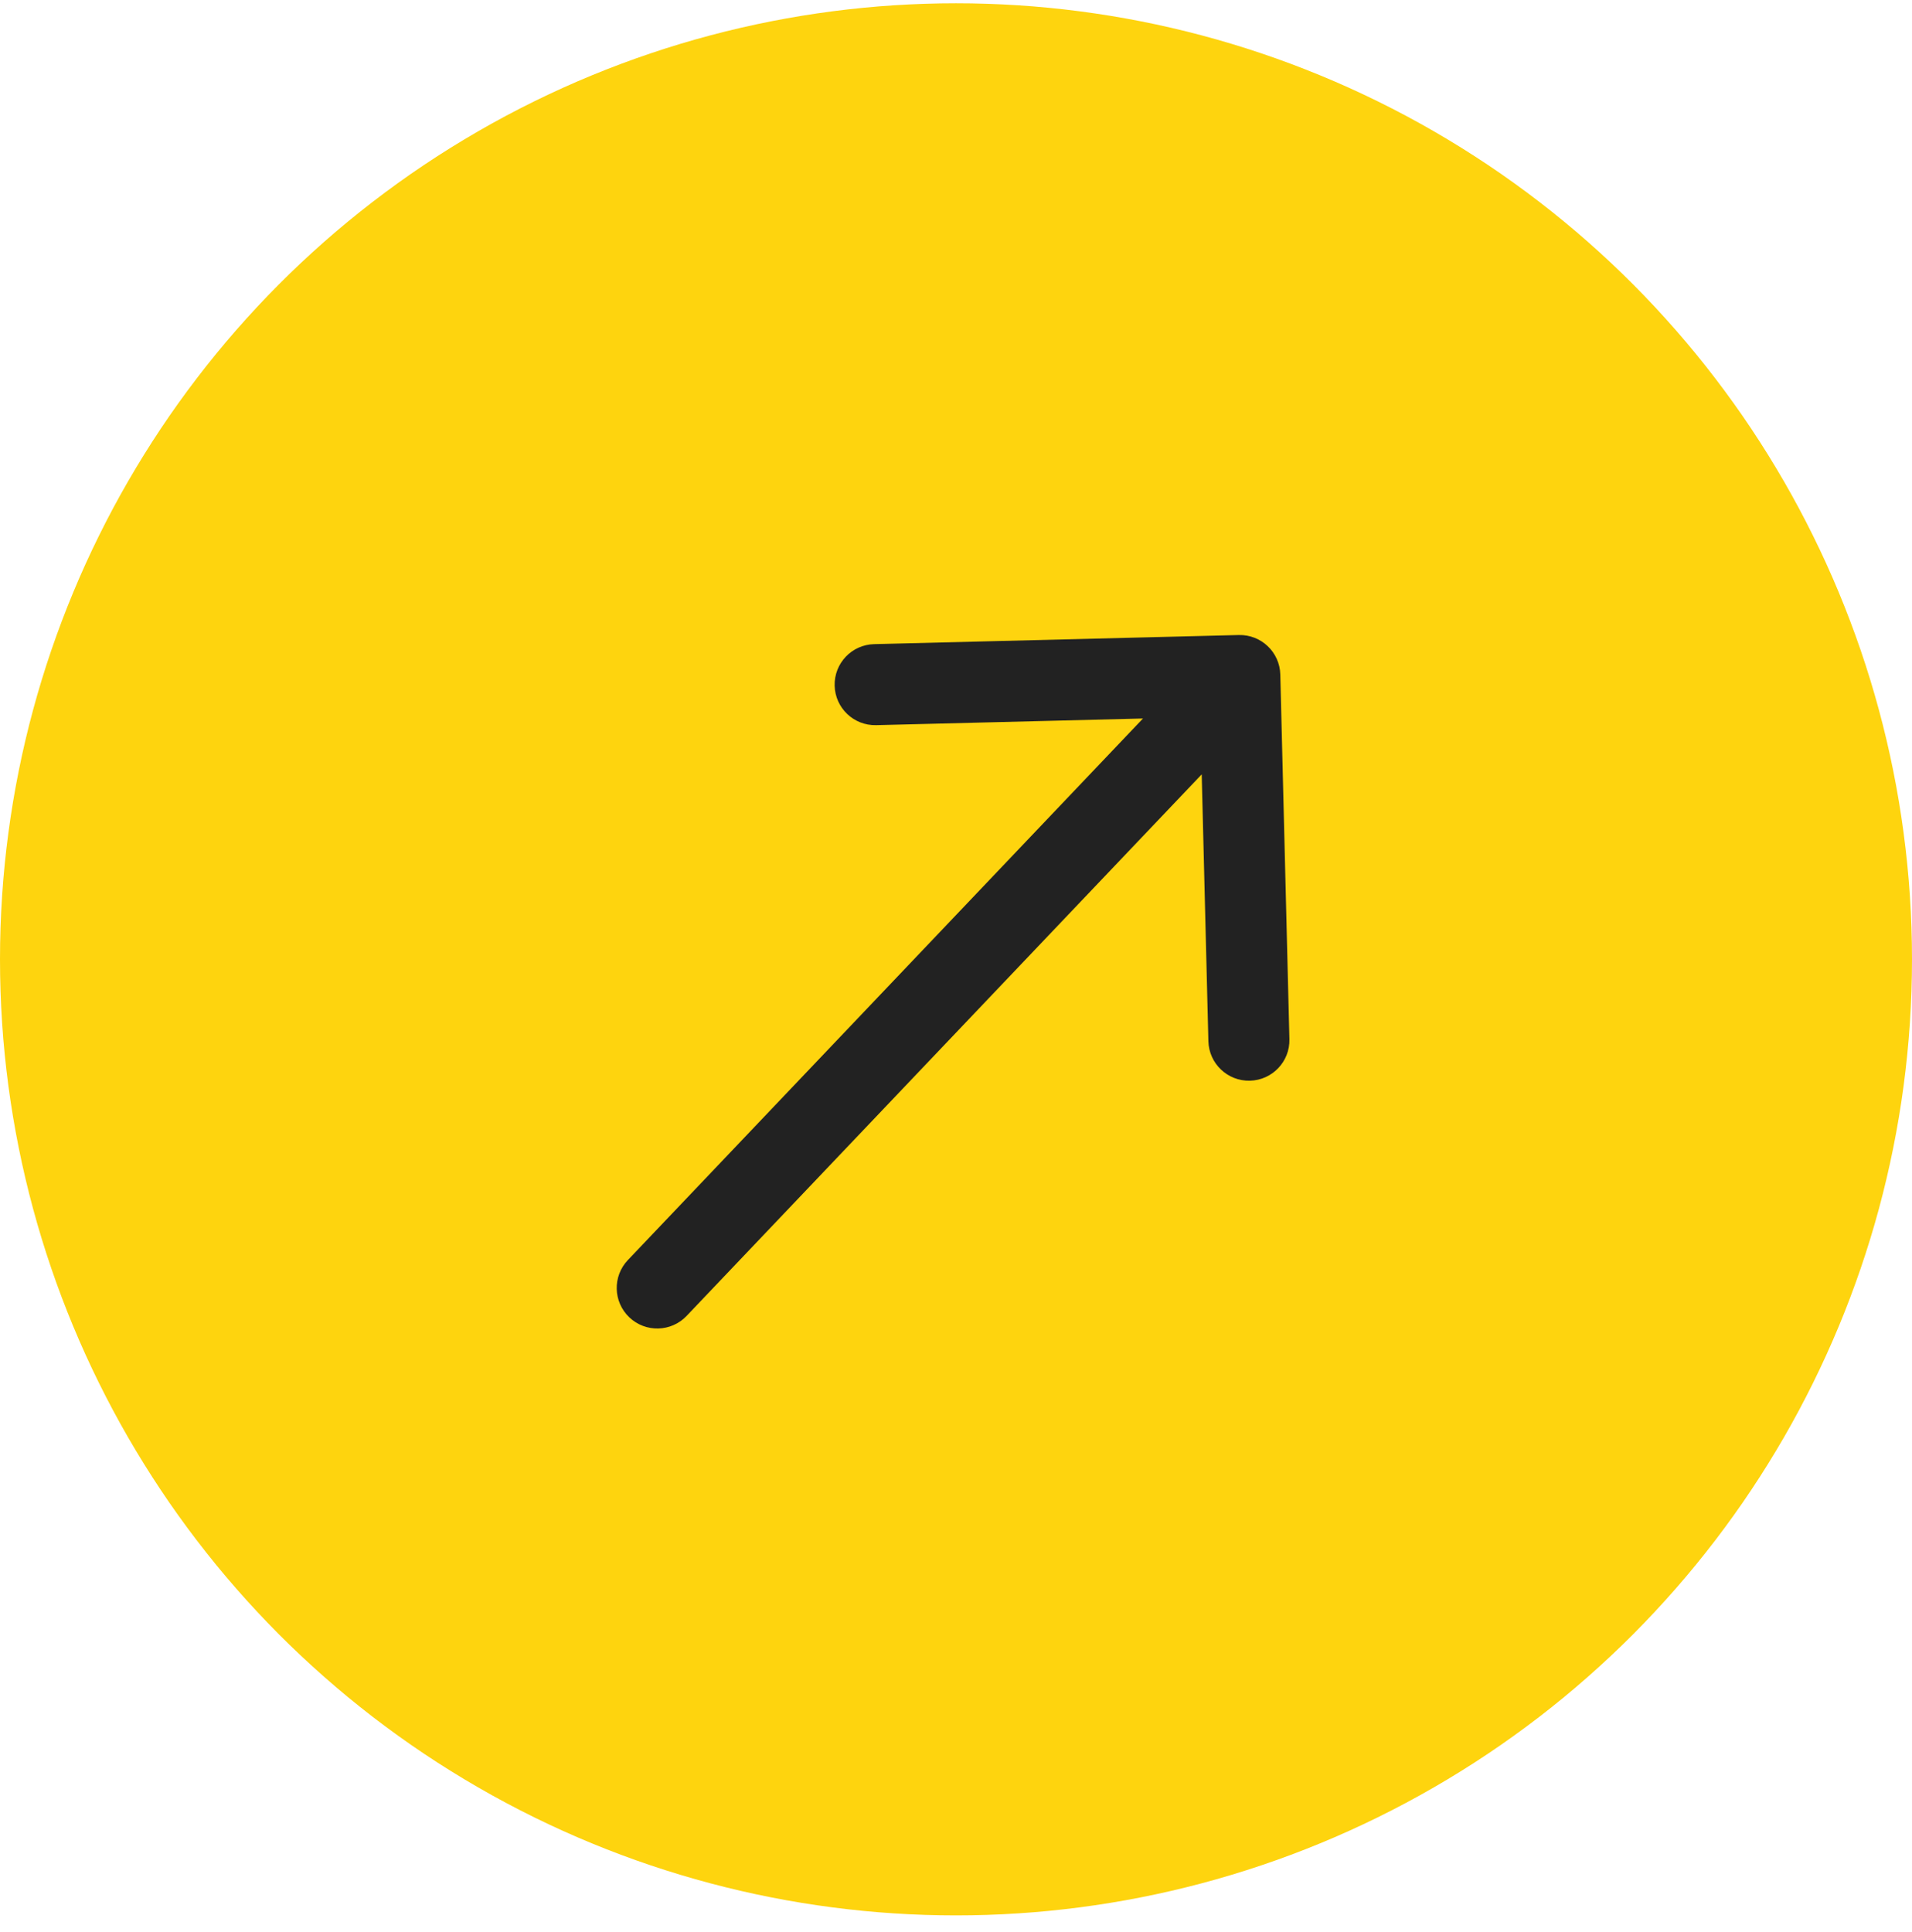 <svg width="96" height="97" viewBox="0 0 96 97" fill="none" xmlns="http://www.w3.org/2000/svg">
<circle cx="48" cy="48.165" r="48" fill="#FED40E"/>
<path d="M31.526 63.262C30.751 64.076 30.783 65.364 31.598 66.139C32.412 66.913 33.7 66.881 34.474 66.067L31.526 63.262ZM64.283 33.865C64.255 32.742 63.321 31.854 62.198 31.882L43.89 32.34C42.767 32.367 41.879 33.301 41.907 34.425C41.935 35.548 42.868 36.436 43.992 36.408L60.265 36.001L60.672 52.274C60.7 53.398 61.634 54.286 62.757 54.258C63.881 54.23 64.769 53.296 64.74 52.173L64.283 33.865ZM34.474 66.067L63.723 35.318L60.774 32.514L31.526 63.262L34.474 66.067Z" fill="#222222"/>
</svg>
